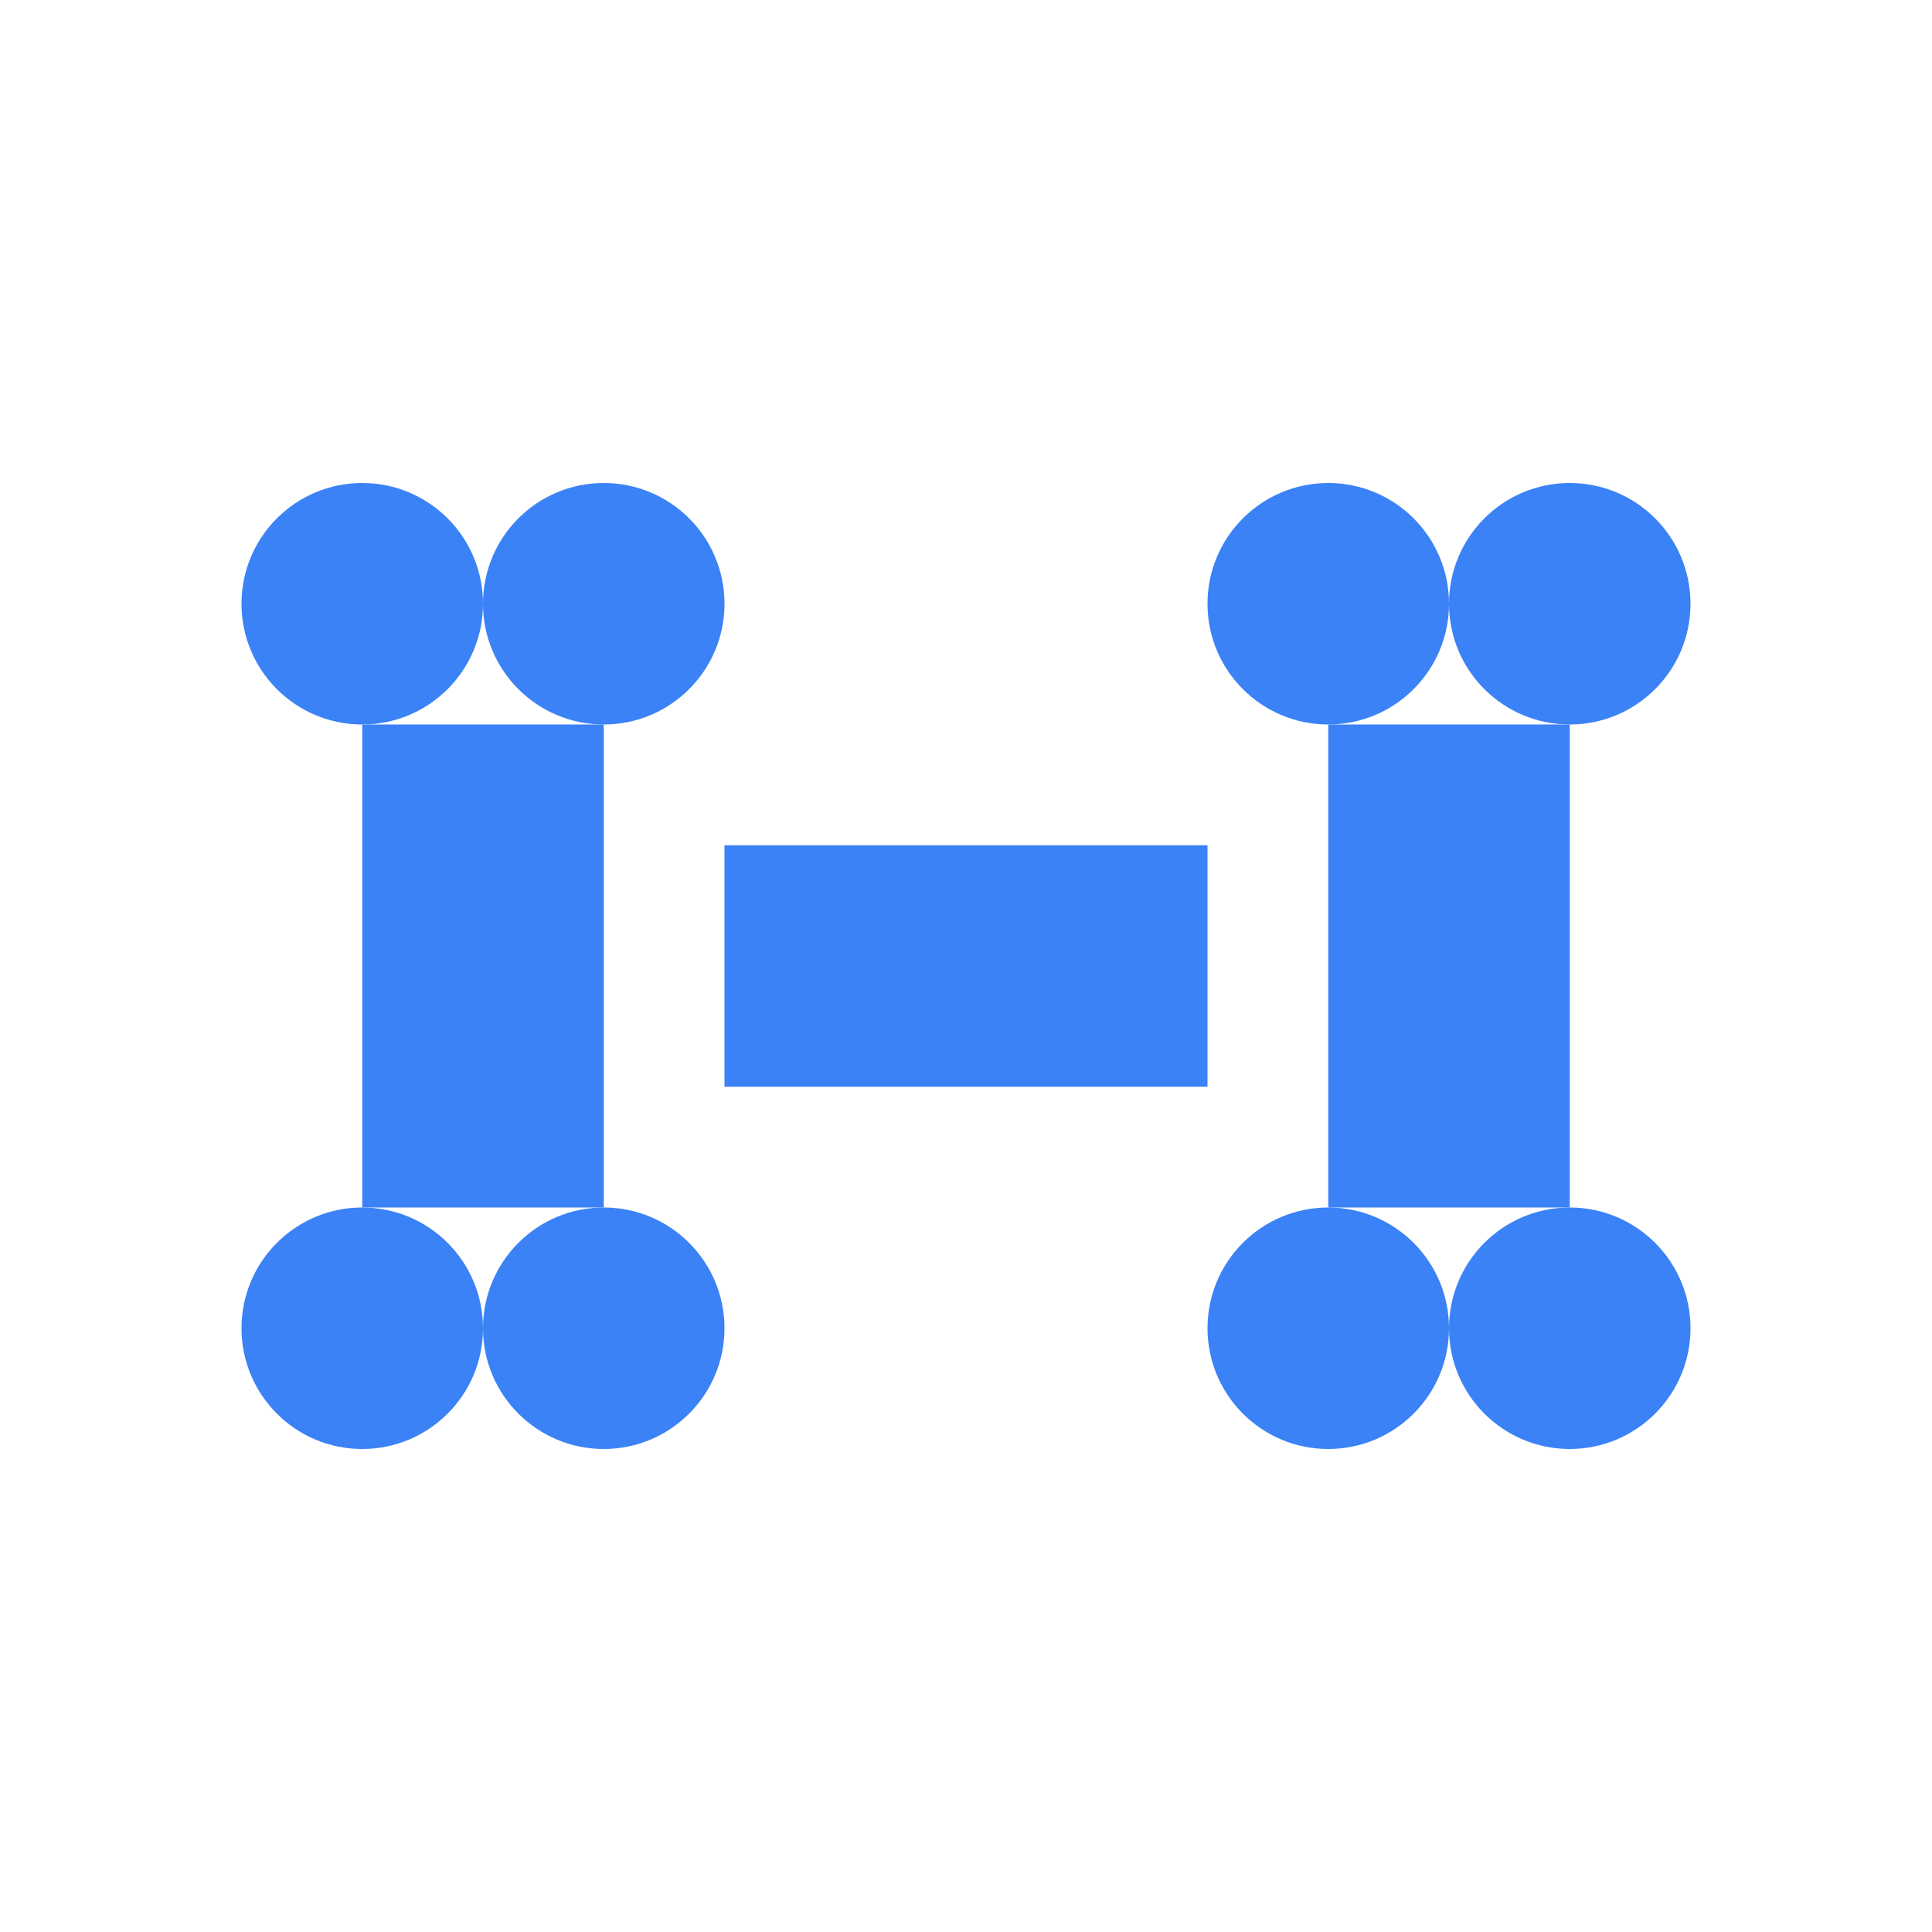 <svg xmlns="http://www.w3.org/2000/svg" viewBox="0 0 32 32" width="32" height="32">
  <defs>
    <style>
      .dumbbell { fill: #3b82f6; }
      @media (prefers-color-scheme: dark) {
        .dumbbell { fill: #60a5fa; }
      }
    </style>
  </defs>
  <path class="dumbbell" d="M6 12h4v8H6zm16 0h4v8h-4zM12 14h8v4h-8z"/>
  <circle class="dumbbell" cx="6" cy="10" r="2"/>
  <circle class="dumbbell" cx="10" cy="10" r="2"/>
  <circle class="dumbbell" cx="6" cy="22" r="2"/>
  <circle class="dumbbell" cx="10" cy="22" r="2"/>
  <circle class="dumbbell" cx="22" cy="10" r="2"/>
  <circle class="dumbbell" cx="26" cy="10" r="2"/>
  <circle class="dumbbell" cx="22" cy="22" r="2"/>
  <circle class="dumbbell" cx="26" cy="22" r="2"/>
</svg>